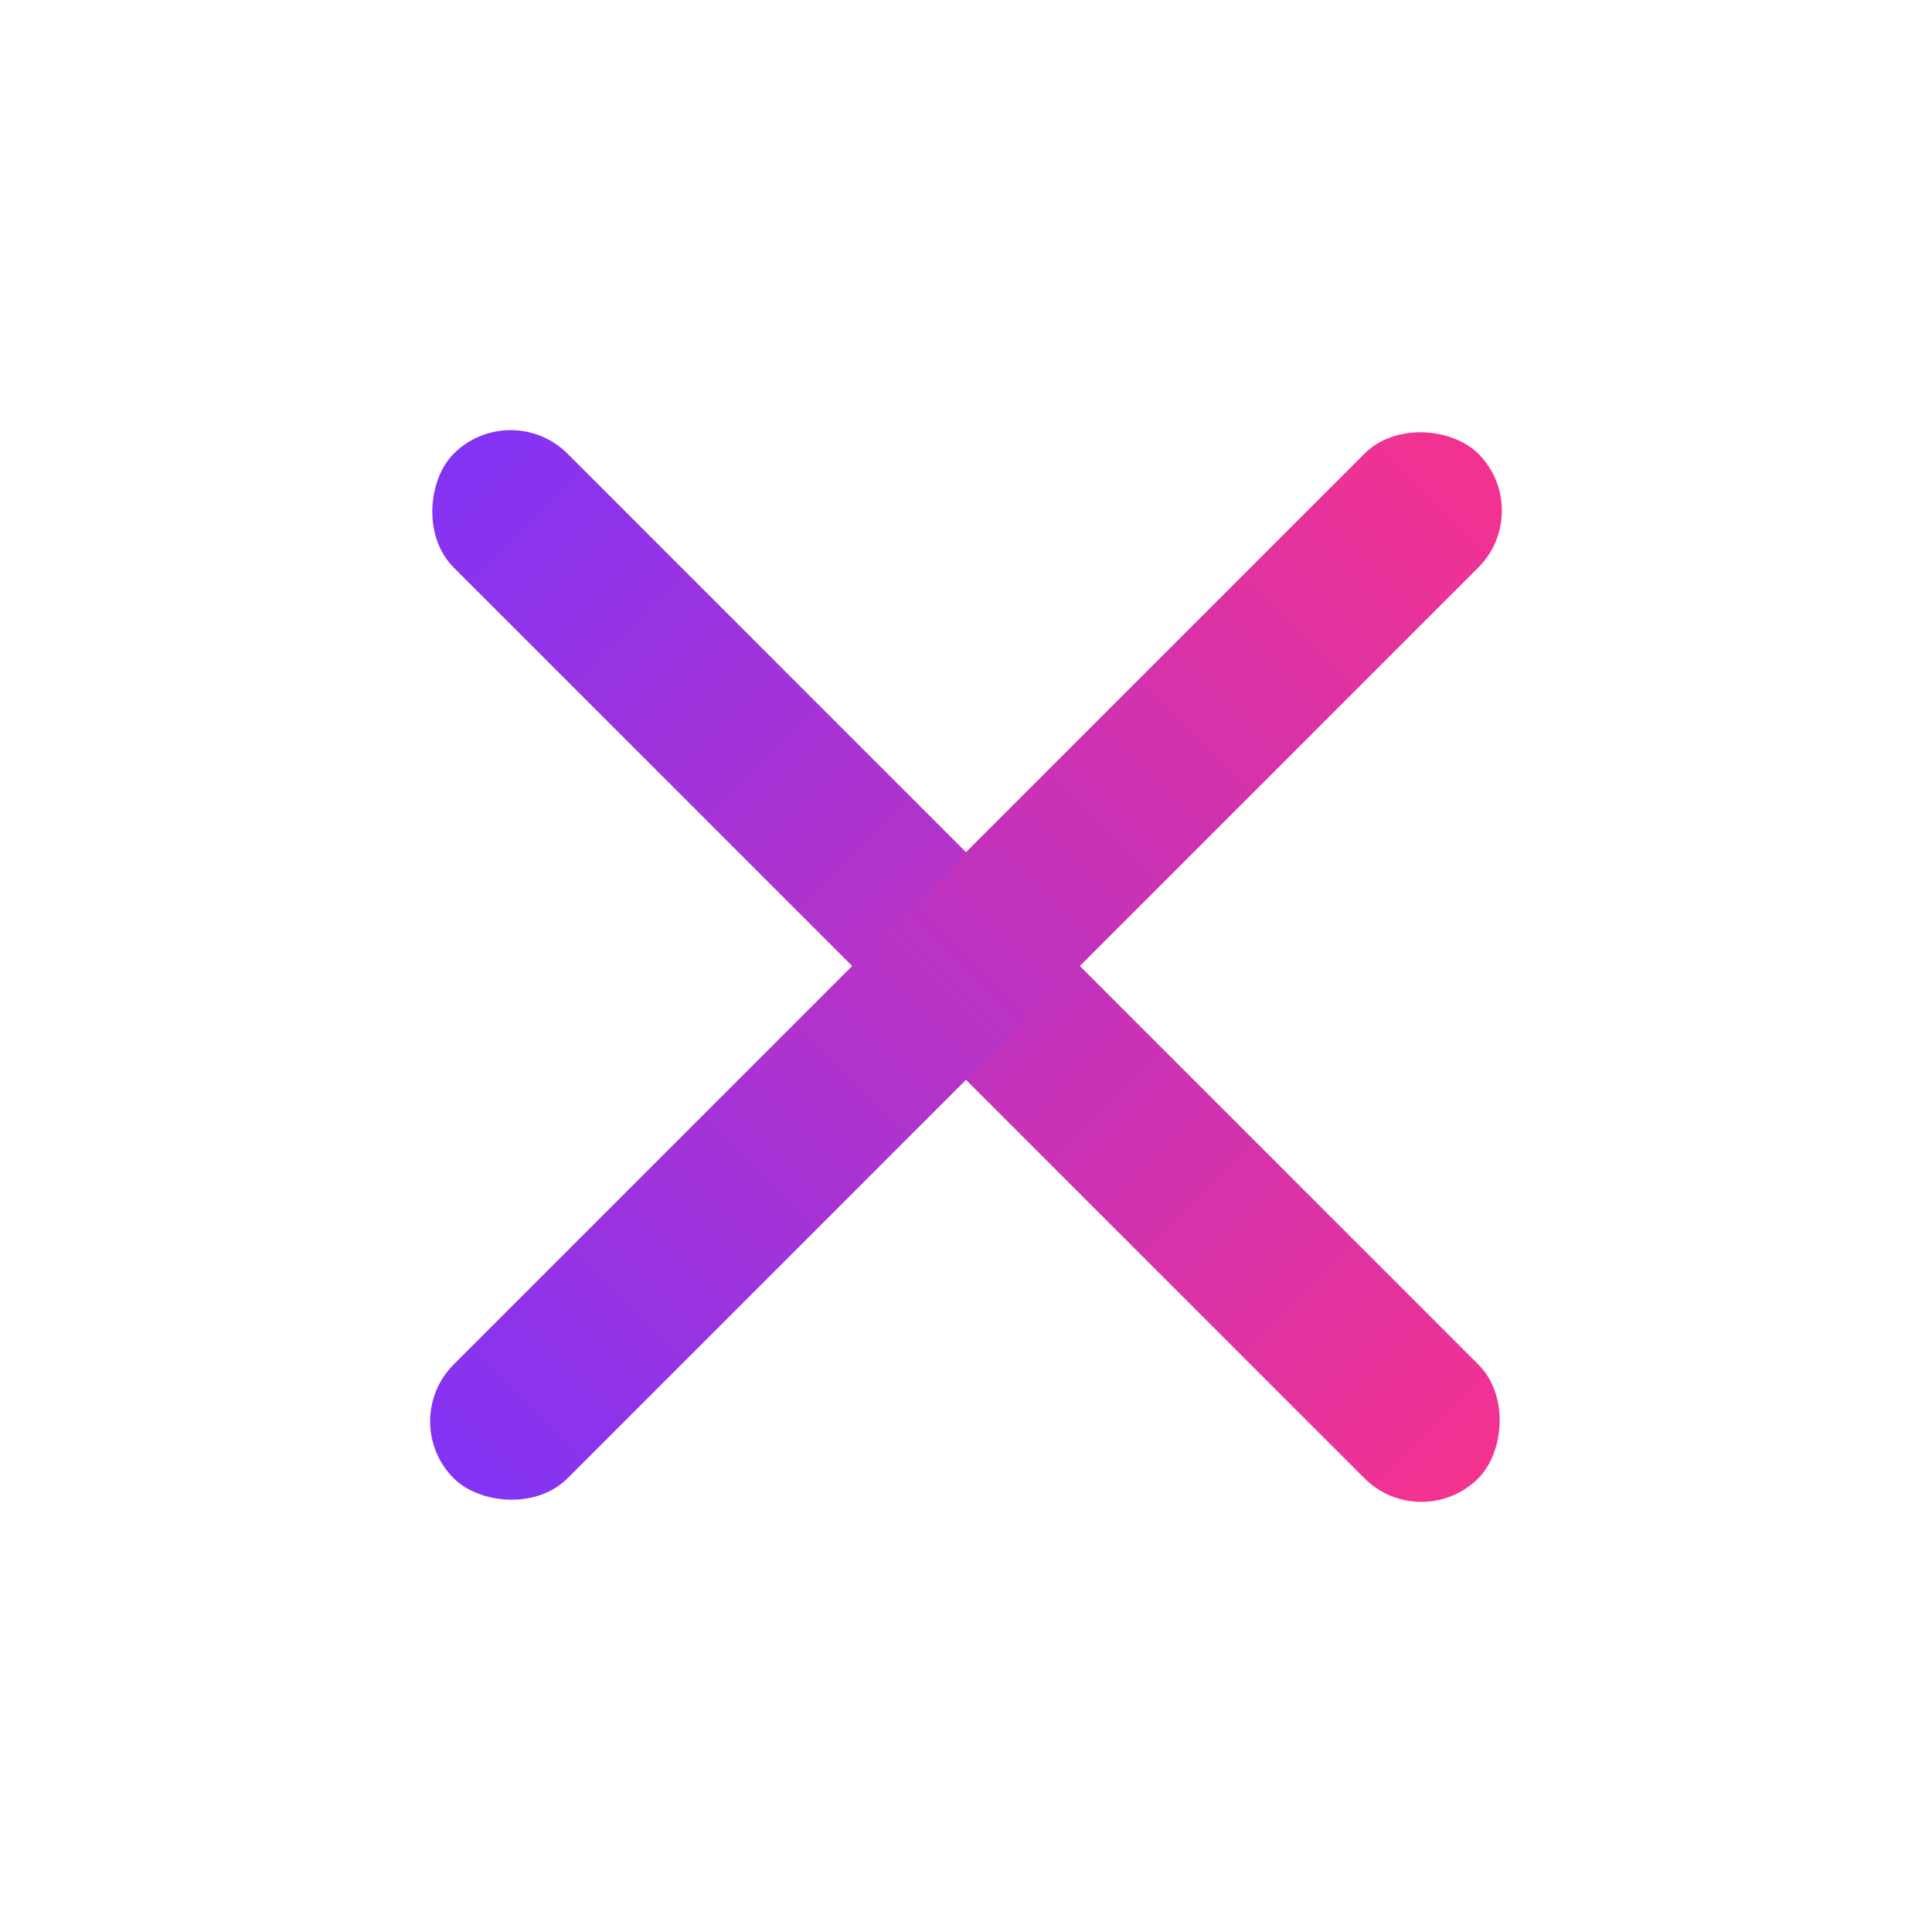 <svg xmlns="http://www.w3.org/2000/svg" viewBox="0 0 24 24" width="24" height="24">
                  <defs>
                    <linearGradient id="gradient" x1="0%" y1="50%" x2="100%" y2="50%">
                      <stop offset="0%" stop-color="#8333f4" />
                      <stop offset="100%" stop-color="#f33290" />
                    </linearGradient>
                  </defs>
                  <rect x="3" y="11" width="18" height="2" rx="1" fill="url(#gradient)" transform="rotate(45 12 12)" />
                  <rect x="3" y="11" width="18" height="2" rx="1" fill="url(#gradient)" transform="rotate(-45 12 12)" />
                </svg>
